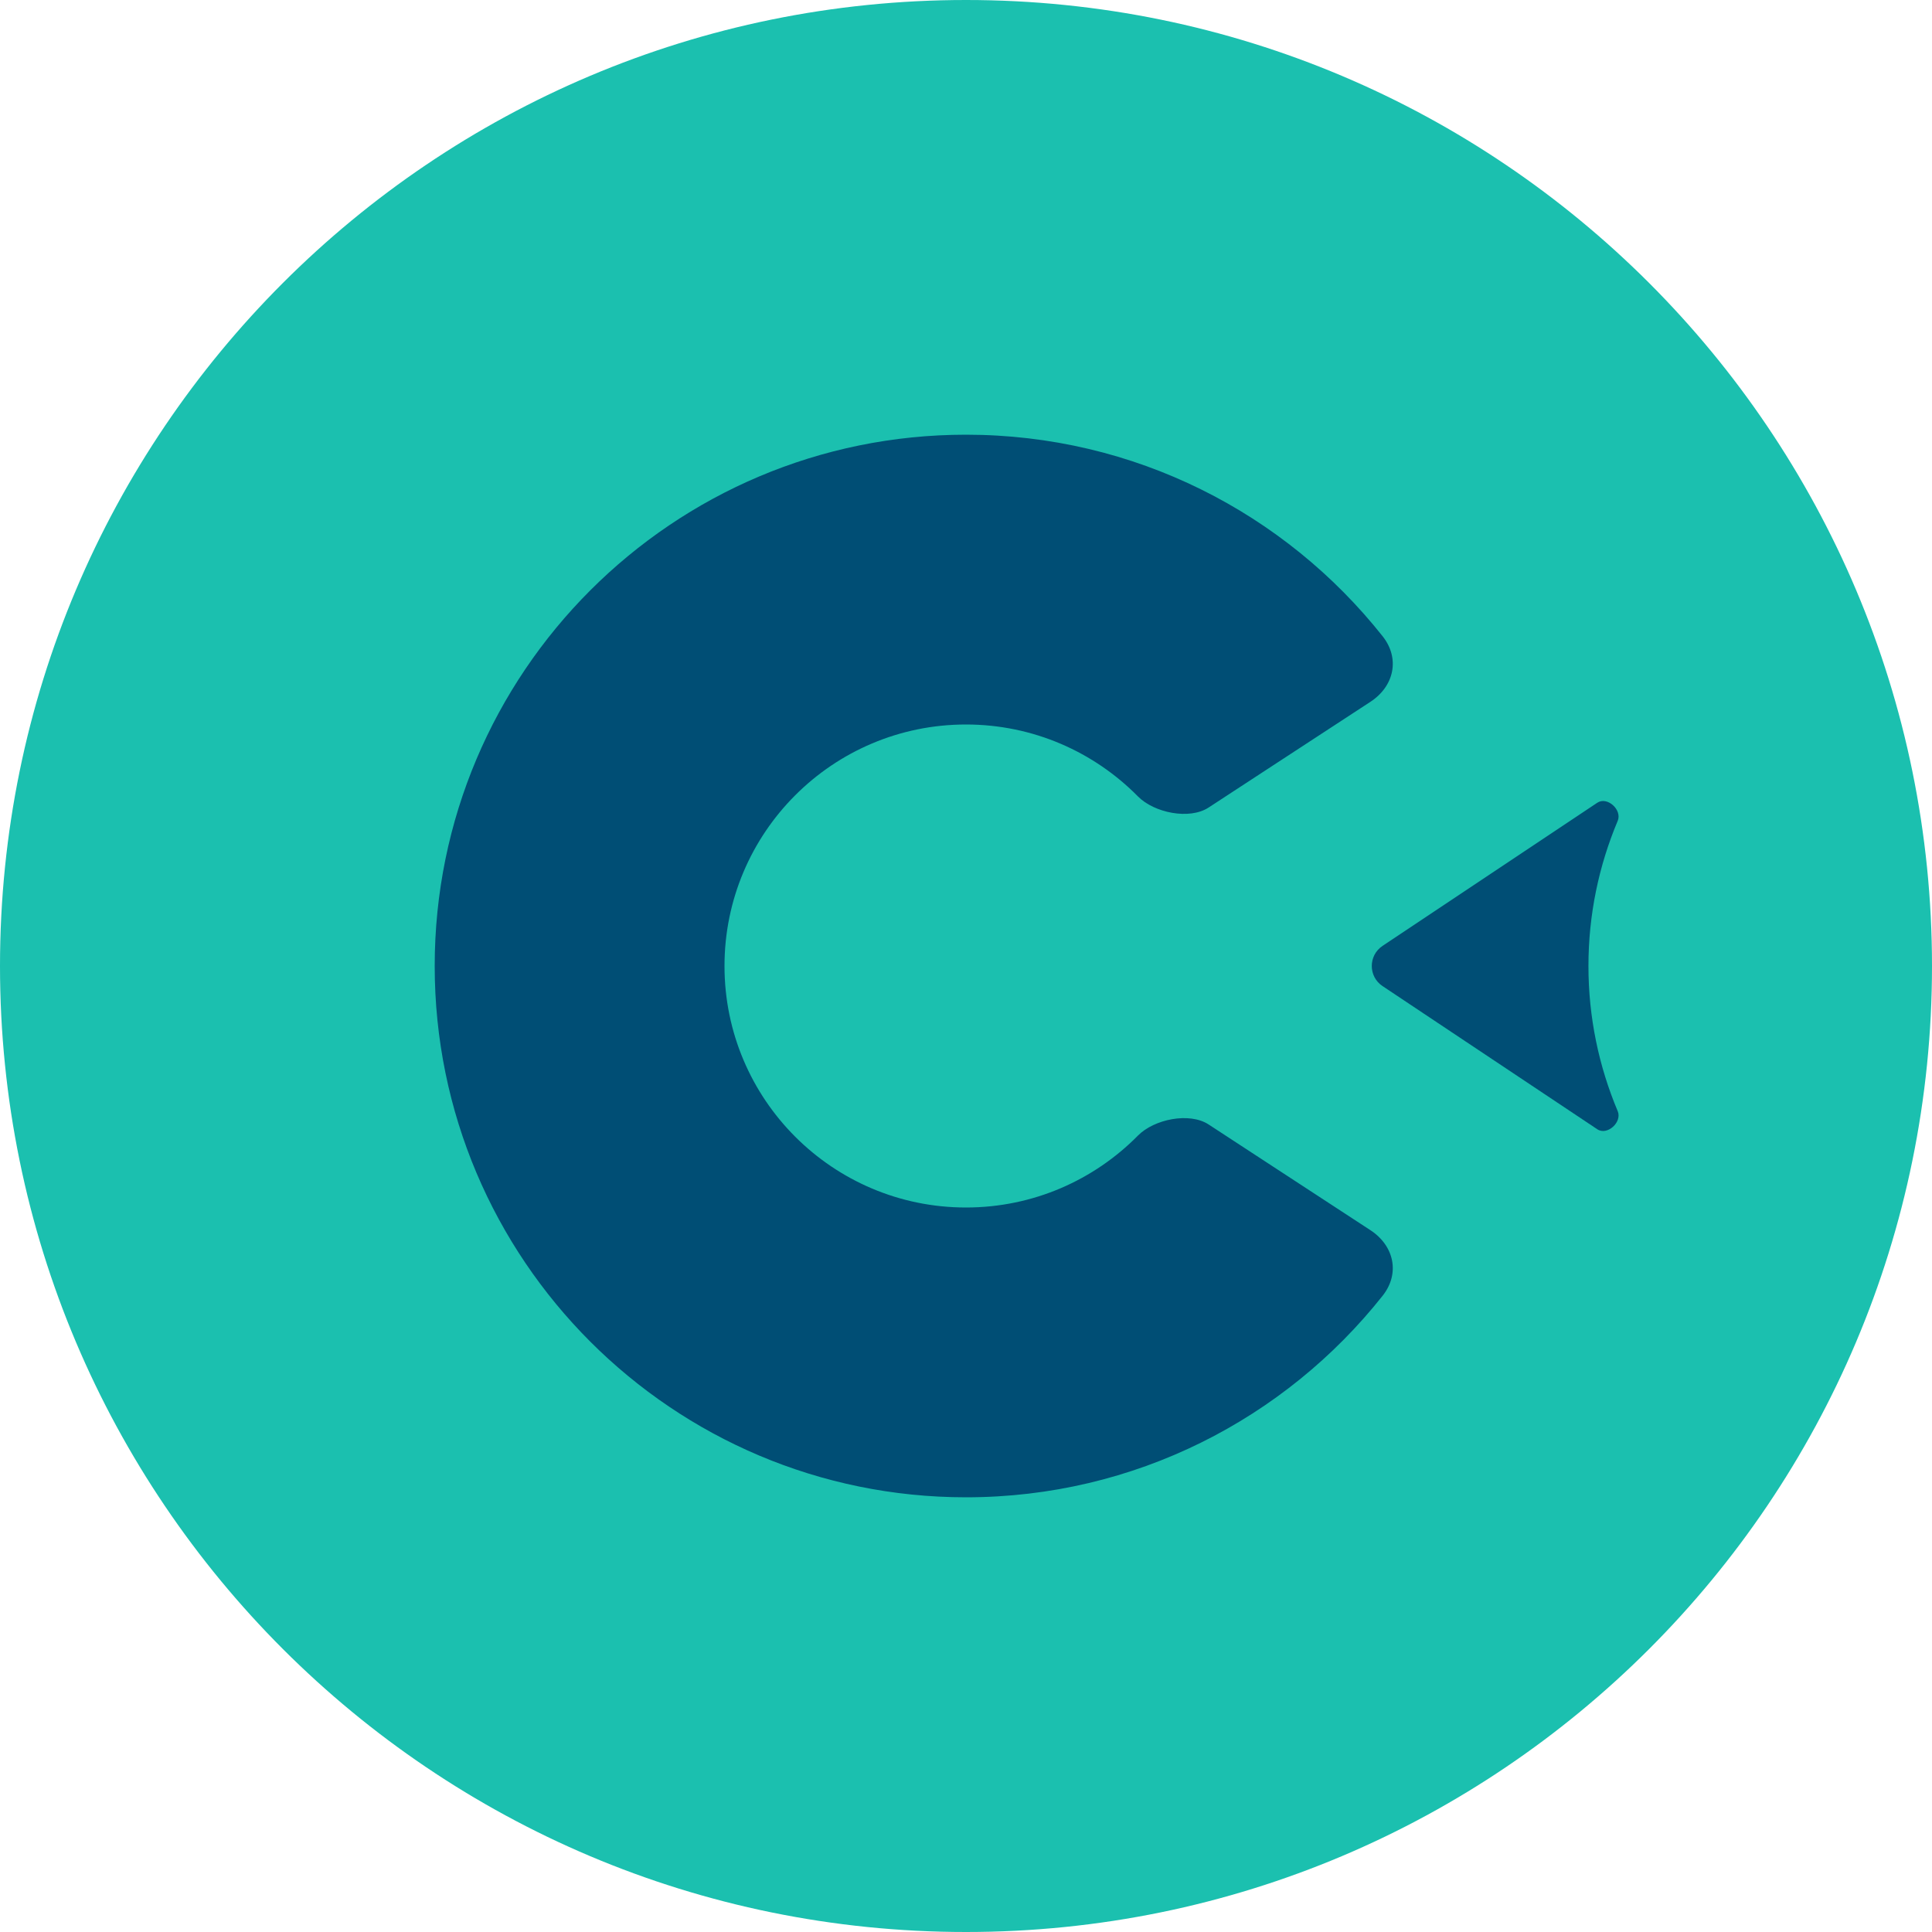 <svg xmlns="http://www.w3.org/2000/svg" xmlns:xlink="http://www.w3.org/1999/xlink" width="40" height="40" viewBox="0 0 40 40" version="1.1">
<title>ConveYour</title>
<desc>ConveYour Logo</desc>
<g id="Canvas" transform="translate(2030 733)">
<g id="Logo">
<g id="Group">
<g id="Subtract">
<use xlink:href="#path0_fill" transform="translate(-2030 -733)" fill="#1BC0AF"/>
<mask id="mask0_outline_ins">
<use xlink:href="#path0_fill" fill="white" transform="translate(-2030 -733)"/>
</mask>
<g mask="url(#mask0_outline_ins)">
<use xlink:href="#path1_stroke_2x" transform="translate(-2030 -733)" fill="#004E75"/>
</g>
</g>
<g id="Subtract">
<use xlink:href="#path2_fill" transform="translate(-2021 -724)" fill="#004E75"/>
</g>
<g id="Subtract">
<use xlink:href="#path3_fill" transform="translate(-2002 -717)" fill="#004E75"/>
</g>
</g>

</g>
</g>
<defs>
<path id="path0_fill" d="M 40 20C 40 20 40 20 40 20C 40 31.046 31.046 40 20 40C 20 40 20 40 20 40C 8.954 40 0 31.046 0 20C 0 20 0 20 0 20C 0 8.954 8.954 0 20 0C 20 0 20 0 20 0C 31.046 0 40 8.954 40 20Z"/>
<path id="path1_stroke_2x" d="M 38 20C 38 29.941 29.941 38 20 38L 20 42C 32.15 42 42 32.15 42 20L 38 20ZM 20 38C 10.059 38 2 29.941 2 20L -2 20C -2 32.15 7.85 42 20 42L 20 38ZM 2 20C 2 10.059 10.059 2 20 2L 20 -2C 7.85 -2 -2 7.85 -2 20L 2 20ZM 20 2C 29.941 2 38 10.059 38 20L 42 20C 42 7.85 32.15 -2 20 -2L 20 2ZM 20 -2C 20 -2 20 -2 20 -2C 20 -2 20 -2 20 -2C 20 -2 20 -2 20 -2C 20 -2 20 -2 20 -2C 20 0 20 2 20 2C 20 2 20 2 20 2C 20 2 20 2 20 2C 20 2 20 2 20 2C 20 2 20 2 20 2C 20 2 20 2 20 2C 20 2 20 2 20 2C 20 2 20 2 20 2C 20 2 20 2 20 2C 20 2 20 0 20 -2C 20 -2 20 -2 20 -2C 20 -2 20 -2 20 -2C 20 -2 20 -2 20 -2C 20 -2 20 -2 20 -2L 20 2C 20 2 20 2 20 2C 20 2 20 2 20 2C 20 2 20 2 20 2C 20 2 20 2 20 2C 20 0 20 -2 20 -2C 20 -2 20 -2 20 -2C 20 -2 20 -2 20 -2C 20 -2 20 -2 20 -2C 20 -2 20 -2 20 -2C 20 -2 20 -2 20 -2C 20 -2 20 -2 20 -2C 20 -2 20 -2 20 -2C 20 -2 20 -2 20 -2C 20 -2 20 0 20 2C 20 2 20 2 20 2C 20 2 20 2 20 2C 20 2 20 2 20 2C 20 2 20 2 20 2L 20 -2ZM -2 20C -2 20 -2 20 -2 20C -2 20 -2 20 -2 20C -2 20 -2 20 -2 20C -2 20 -2 20 -2 20C 0 20 2 20 2 20C 2 20 2 20 2 20C 2 20 2 20 2 20C 2 20 2 20 2 20C 2 20 2 20 2 20C 2 20 2 20 2 20C 2 20 2 20 2 20C 2 20 2 20 2 20C 2 20 2 20 2 20C 2 20 0 20 -2 20C -2 20 -2 20 -2 20C -2 20 -2 20 -2 20C -2 20 -2 20 -2 20C -2 20 -2 20 -2 20L 2 20C 2 20 2 20 2 20C 2 20 2 20 2 20C 2 20 2 20 2 20C 2 20 2 20 2 20C 0 20 -2 20 -2 20C -2 20 -2 20 -2 20C -2 20 -2 20 -2 20C -2 20 -2 20 -2 20C -2 20 -2 20 -2 20C -2 20 -2 20 -2 20C -2 20 -2 20 -2 20C -2 20 -2 20 -2 20C -2 20 -2 20 -2 20C -2 20 0 20 2 20C 2 20 2 20 2 20C 2 20 2 20 2 20C 2 20 2 20 2 20C 2 20 2 20 2 20L -2 20ZM 20 42C 20 42 20 42 20 42C 20 42 20 42 20 42C 20 42 20 42 20 42C 20 42 20 42 20 42C 20 40 20 38 20 38C 20 38 20 38 20 38C 20 38 20 38 20 38C 20 38 20 38 20 38C 20 38 20 38 20 38C 20 38 20 38 20 38C 20 38 20 38 20 38C 20 38 20 38 20 38C 20 38 20 38 20 38C 20 38 20 40 20 42C 20 42 20 42 20 42C 20 42 20 42 20 42C 20 42 20 42 20 42C 20 42 20 42 20 42L 20 38C 20 38 20 38 20 38C 20 38 20 38 20 38C 20 38 20 38 20 38C 20 38 20 38 20 38C 20 40 20 42 20 42C 20 42 20 42 20 42C 20 42 20 42 20 42C 20 42 20 42 20 42C 20 42 20 42 20 42C 20 42 20 42 20 42C 20 42 20 42 20 42C 20 42 20 42 20 42C 20 42 20 42 20 42C 20 42 20 40 20 38C 20 38 20 38 20 38C 20 38 20 38 20 38C 20 38 20 38 20 38C 20 38 20 38 20 38L 20 42ZM 38 20C 38 20 38 20 38 20C 38 20 38 20 38 20C 38 20 38 20 38 20C 38 20 38 20 38 20C 40 20 42 20 42 20C 42 20 42 20 42 20C 42 20 42 20 42 20C 42 20 42 20 42 20C 42 20 42 20 42 20C 42 20 42 20 42 20C 42 20 42 20 42 20C 42 20 42 20 42 20C 42 20 42 20 42 20C 42 20 40 20 38 20C 38 20 38 20 38 20C 38 20 38 20 38 20C 38 20 38 20 38 20C 38 20 38 20 38 20L 42 20C 42 20 42 20 42 20C 42 20 42 20 42 20C 42 20 42 20 42 20C 42 20 42 20 42 20C 40 20 38 20 38 20C 38 20 38 20 38 20C 38 20 38 20 38 20C 38 20 38 20 38 20C 38 20 38 20 38 20C 38 20 38 20 38 20C 38 20 38 20 38 20C 38 20 38 20 38 20C 38 20 38 20 38 20C 38 20 40 20 42 20C 42 20 42 20 42 20C 42 20 42 20 42 20C 42 20 42 20 42 20C 42 20 42 20 42 20L 38 20Z"/>
<path id="path2_fill" fill-rule="evenodd" d="M 19.372 16.469C 19.865 16.791 19.991 17.367 19.625 17.828C 17.61 20.37 14.495 22 11 22C 4.925 22 0 17.075 0 11C 0 4.925 4.925 0 11 0C 14.495 0 17.61 1.63 19.625 4.172C 19.991 4.633 19.865 5.209 19.372 5.531L 16.023 7.719C 15.625 7.979 14.894 7.828 14.56 7.489C 13.653 6.57 12.393 6 11 6C 8.239 6 6 8.239 6 11C 6 13.761 8.239 16 11 16C 12.393 16 13.653 15.43 14.56 14.511C 14.894 14.172 15.625 14.021 16.023 14.281L 19.372 16.469Z"/>
<path id="path3_fill" d="M 5.07 7.38C 5.276 7.517 5.589 7.233 5.493 7.005C 5.103 6.079 4.887 5.064 4.887 4C 4.887 2.936 5.103 1.921 5.493 0.995C 5.589 0.767 5.276 0.483 5.07 0.62L 0.624 3.584C 0.327 3.782 0.327 4.218 0.624 4.416L 5.07 7.38Z"/>
<path id="path4_fill" d="M 6.322 18C 5.058 18 3.945 17.741 2.984 17.223C 2.04 16.705 1.307 15.961 0.784 14.992C 0.261 14.022 0 12.894 0 11.607C 0 10.32 0.261 9.2 0.784 8.248C 1.307 7.278 2.04 6.535 2.984 6.017C 3.945 5.499 5.058 5.239 6.322 5.239C 7.587 5.239 8.691 5.499 9.635 6.017C 10.596 6.535 11.329 7.278 11.835 8.248C 12.358 9.2 12.619 10.32 12.619 11.607C 12.619 12.894 12.358 14.022 11.835 14.992C 11.329 15.961 10.596 16.705 9.635 17.223C 8.691 17.741 7.587 18 6.322 18ZM 6.297 15.568C 7.325 15.568 8.109 15.234 8.649 14.565C 9.188 13.897 9.458 12.911 9.458 11.607C 9.458 10.32 9.188 9.343 8.649 8.674C 8.109 7.989 7.334 7.646 6.322 7.646C 5.311 7.646 4.527 7.989 3.97 8.674C 3.431 9.343 3.161 10.32 3.161 11.607C 3.161 12.911 3.431 13.897 3.97 14.565C 4.51 15.234 5.285 15.568 6.297 15.568Z"/>
<path id="path5_fill" d="M 22.41 5.239C 23.894 5.239 24.998 5.657 25.723 6.493C 26.448 7.329 26.811 8.59 26.811 10.278L 26.811 16.446C 26.811 16.914 26.667 17.281 26.381 17.549C 26.111 17.816 25.732 17.95 25.243 17.95C 24.754 17.95 24.366 17.816 24.079 17.549C 23.793 17.281 23.65 16.914 23.65 16.446L 23.65 10.454C 23.65 9.501 23.464 8.808 23.093 8.373C 22.739 7.939 22.174 7.721 21.399 7.721C 20.488 7.721 19.755 8.005 19.199 8.574C 18.659 9.142 18.39 9.902 18.39 10.855L 18.39 16.446C 18.39 16.914 18.246 17.281 17.96 17.549C 17.673 17.816 17.285 17.95 16.796 17.95C 16.308 17.95 15.92 17.816 15.633 17.549C 15.363 17.281 15.229 16.914 15.229 16.446L 15.229 6.744C 15.229 6.309 15.372 5.958 15.658 5.691C 15.945 5.423 16.333 5.29 16.822 5.29C 17.26 5.29 17.614 5.423 17.884 5.691C 18.17 5.941 18.314 6.276 18.314 6.694L 18.314 7.37C 18.735 6.685 19.3 6.159 20.008 5.791C 20.716 5.423 21.517 5.239 22.41 5.239Z"/>
<path id="path6_fill" d="M 38.645 6.192C 38.779 5.891 38.956 5.666 39.176 5.515C 39.412 5.365 39.665 5.29 39.934 5.29C 40.322 5.29 40.668 5.423 40.971 5.691C 41.291 5.941 41.452 6.259 41.452 6.643C 41.452 6.844 41.401 7.044 41.3 7.245L 36.621 16.947C 36.47 17.265 36.251 17.507 35.964 17.674C 35.694 17.841 35.391 17.925 35.054 17.925C 34.733 17.925 34.421 17.841 34.118 17.674C 33.831 17.507 33.612 17.265 33.461 16.947L 28.757 7.245C 28.672 7.078 28.63 6.886 28.63 6.668C 28.63 6.284 28.791 5.958 29.111 5.691C 29.448 5.423 29.827 5.29 30.249 5.29C 30.856 5.29 31.302 5.582 31.589 6.167L 35.13 13.914L 38.645 6.192Z"/>
<path id="path7_fill" d="M 53.256 14.44C 53.543 14.44 53.77 14.549 53.939 14.766C 54.124 14.983 54.217 15.276 54.217 15.643C 54.217 16.162 53.905 16.596 53.281 16.947C 52.708 17.265 52.059 17.524 51.334 17.724C 50.609 17.908 49.918 18 49.261 18C 47.271 18 45.695 17.432 44.532 16.295C 43.368 15.159 42.787 13.604 42.787 11.632C 42.787 10.379 43.04 9.267 43.545 8.298C 44.051 7.329 44.759 6.577 45.67 6.042C 46.597 5.507 47.642 5.239 48.805 5.239C 49.918 5.239 50.887 5.482 51.714 5.966C 52.54 6.451 53.18 7.136 53.635 8.022C 54.091 8.908 54.318 9.953 54.318 11.156C 54.318 11.875 53.998 12.234 53.357 12.234L 45.897 12.234C 45.998 13.387 46.327 14.239 46.883 14.791C 47.44 15.326 48.249 15.593 49.311 15.593C 49.851 15.593 50.323 15.526 50.727 15.393C 51.149 15.259 51.621 15.075 52.143 14.841C 52.649 14.574 53.02 14.44 53.256 14.44ZM 48.881 7.446C 48.021 7.446 47.33 7.713 46.807 8.248C 46.302 8.783 45.998 9.551 45.897 10.554L 51.612 10.554C 51.579 9.535 51.326 8.766 50.854 8.248C 50.382 7.713 49.724 7.446 48.881 7.446Z"/>
<path id="path8_fill" d="M 65.427 0.552C 65.73 0.184 66.093 0 66.514 0C 66.902 0 67.247 0.15 67.551 0.451C 67.854 0.735 68.006 1.078 68.006 1.479C 68.006 1.813 67.879 2.131 67.627 2.432L 61.886 9.376L 61.886 16.32C 61.886 16.838 61.734 17.24 61.431 17.524C 61.127 17.808 60.74 17.95 60.268 17.95C 59.779 17.95 59.383 17.808 59.079 17.524C 58.776 17.24 58.624 16.838 58.624 16.32L 58.624 9.376L 52.883 2.432C 52.631 2.131 52.504 1.813 52.504 1.479C 52.504 1.078 52.656 0.735 52.959 0.451C 53.263 0.15 53.608 0 53.996 0C 54.418 0 54.78 0.184 55.084 0.552L 60.268 6.919L 65.427 0.552Z"/>
<path id="path9_fill" d="M 72.129 18C 70.865 18 69.752 17.741 68.791 17.223C 67.847 16.705 67.114 15.961 66.591 14.992C 66.068 14.022 65.807 12.894 65.807 11.607C 65.807 10.32 66.068 9.201 66.591 8.248C 67.114 7.279 67.847 6.535 68.791 6.017C 69.752 5.499 70.865 5.24 72.129 5.24C 73.394 5.24 74.498 5.499 75.442 6.017C 76.403 6.535 77.136 7.279 77.642 8.248C 78.165 9.201 78.426 10.32 78.426 11.607C 78.426 12.894 78.165 14.022 77.642 14.992C 77.136 15.961 76.403 16.705 75.442 17.223C 74.498 17.741 73.394 18 72.129 18ZM 72.104 15.568C 73.132 15.568 73.916 15.234 74.456 14.566C 74.995 13.897 75.265 12.911 75.265 11.607C 75.265 10.32 74.995 9.343 74.456 8.674C 73.916 7.989 73.141 7.646 72.129 7.646C 71.118 7.646 70.334 7.989 69.777 8.674C 69.238 9.343 68.968 10.32 68.968 11.607C 68.968 12.911 69.238 13.897 69.777 14.566C 70.317 15.234 71.092 15.568 72.104 15.568Z"/>
<path id="path10_fill" d="M 90.797 5.29C 91.286 5.29 91.674 5.423 91.96 5.691C 92.247 5.958 92.39 6.318 92.39 6.769L 92.39 16.496C 92.39 16.93 92.238 17.281 91.935 17.549C 91.648 17.816 91.269 17.95 90.797 17.95C 90.342 17.95 89.979 17.825 89.71 17.574C 89.44 17.323 89.305 16.98 89.305 16.546L 89.305 15.919C 88.917 16.588 88.394 17.106 87.737 17.474C 87.079 17.825 86.338 18 85.512 18C 82.477 18 80.96 16.312 80.96 12.936L 80.96 6.769C 80.96 6.318 81.103 5.958 81.39 5.691C 81.676 5.423 82.056 5.29 82.528 5.29C 83.016 5.29 83.404 5.423 83.691 5.691C 83.978 5.958 84.121 6.318 84.121 6.769L 84.121 12.961C 84.121 13.83 84.298 14.473 84.652 14.891C 85.006 15.309 85.562 15.518 86.321 15.518C 87.198 15.518 87.897 15.234 88.42 14.666C 88.959 14.081 89.229 13.312 89.229 12.359L 89.229 6.769C 89.229 6.318 89.372 5.958 89.659 5.691C 89.945 5.423 90.325 5.29 90.797 5.29Z"/>
<path id="path11_fill" d="M 102.584 5.29C 103.022 5.256 103.368 5.348 103.621 5.565C 103.874 5.783 104 6.109 104 6.543C 104 6.994 103.89 7.329 103.671 7.546C 103.452 7.763 103.056 7.905 102.483 7.972L 101.724 8.047C 100.729 8.148 99.996 8.482 99.524 9.05C 99.069 9.618 98.841 10.329 98.841 11.181L 98.841 16.446C 98.841 16.93 98.689 17.306 98.386 17.574C 98.082 17.825 97.703 17.95 97.248 17.95C 96.793 17.95 96.413 17.825 96.11 17.574C 95.823 17.306 95.68 16.93 95.68 16.446L 95.68 6.744C 95.68 6.276 95.823 5.916 96.11 5.666C 96.413 5.415 96.784 5.29 97.223 5.29C 97.661 5.29 98.015 5.415 98.285 5.666C 98.555 5.9 98.689 6.242 98.689 6.694L 98.689 7.696C 99.01 6.961 99.482 6.393 100.106 5.992C 100.746 5.591 101.454 5.365 102.23 5.315L 102.584 5.29Z"/>
</defs>
</svg>
